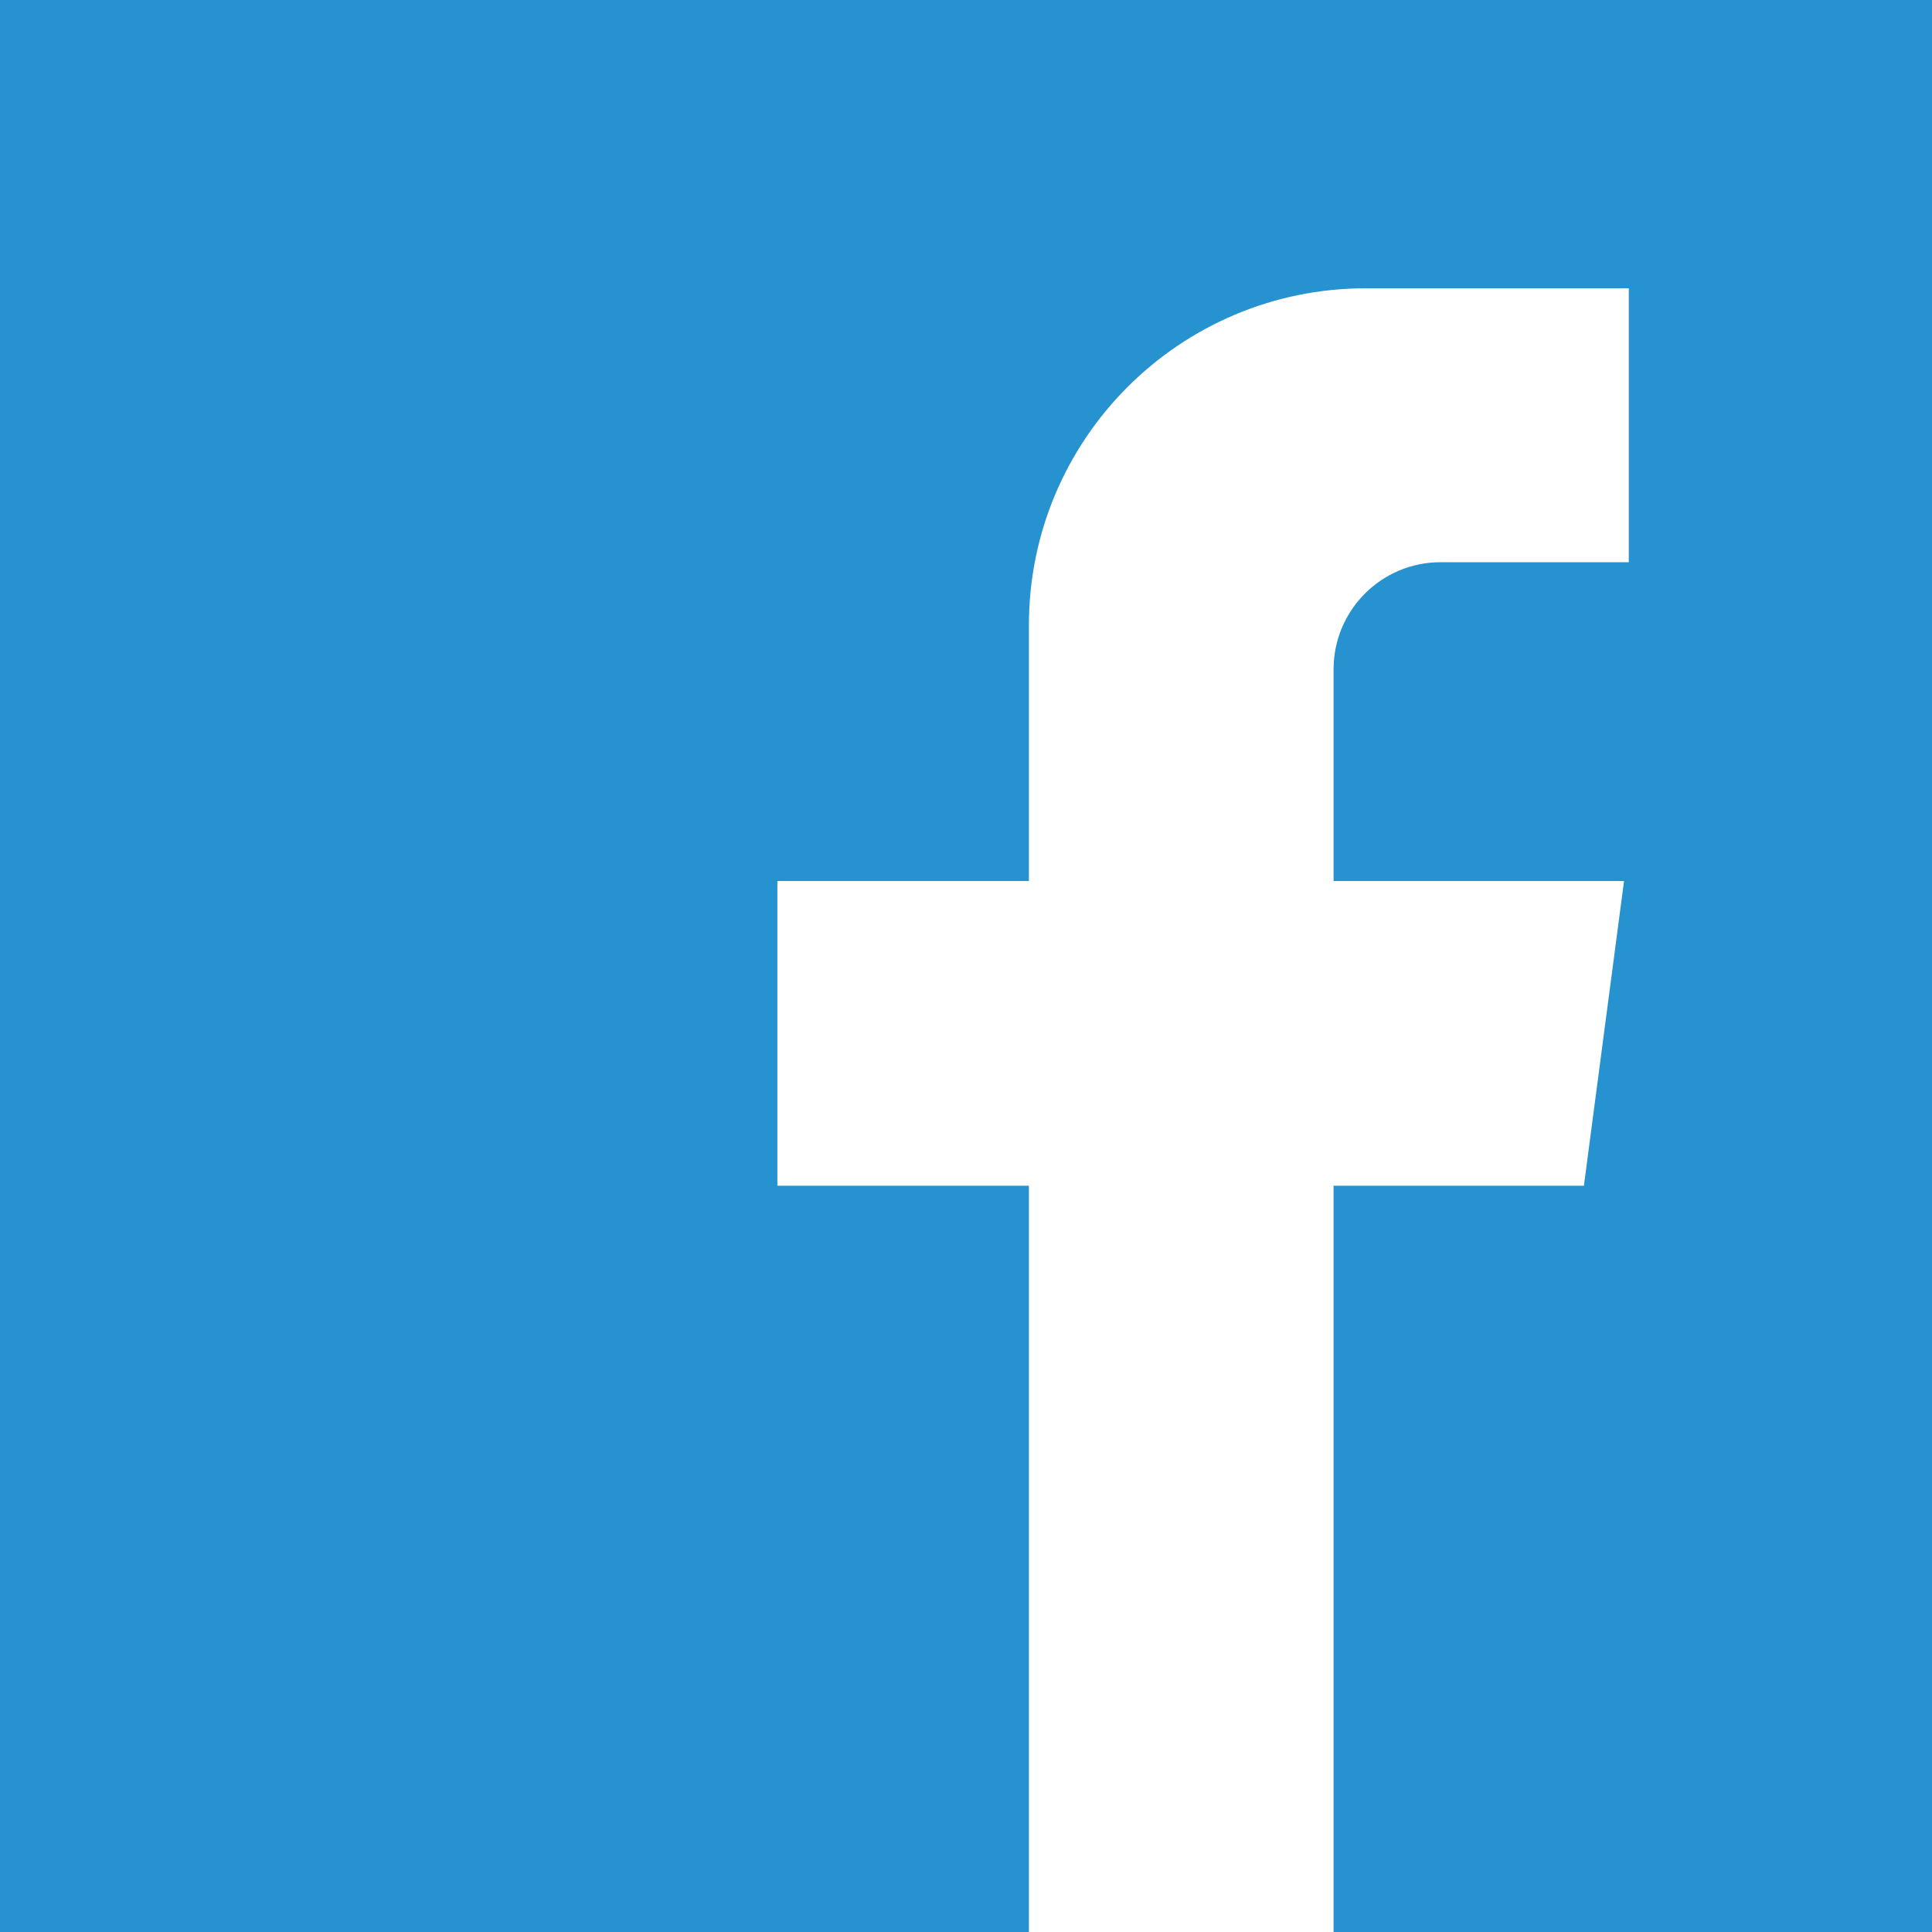 <?xml version="1.0" encoding="UTF-8"?> <svg xmlns="http://www.w3.org/2000/svg" width="70" height="70" viewBox="0 0 70 70" fill="none"> <path d="M0 0V70H37.279V42.961H28.166V31.922H37.279V22.652C37.279 15.91 42.745 10.445 49.487 10.445H59.014V20.37H52.197C50.054 20.37 48.318 22.107 48.318 24.25V31.922H58.842L57.388 42.961H48.318V70H70V0H0Z" fill="#2692CF"></path> </svg> 